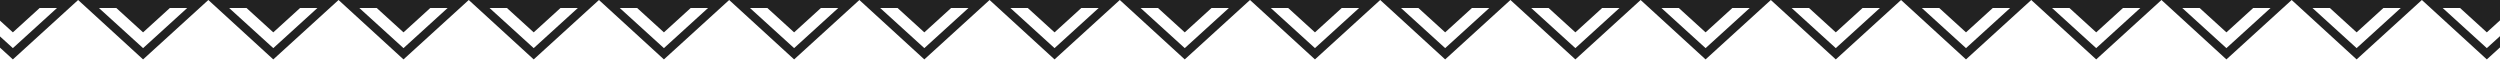 <svg width="1440" height="35" viewBox="0 0 1440 35" fill="none" xmlns="http://www.w3.org/2000/svg"><path fill-rule="evenodd" clip-rule="evenodd" d="M7.414 34.216 45 .311588e-5-30 0 7.414 34.216zm0-6.496L32.846 4.594H-18.04L7.414 27.72z" fill="#222"/><path d="M7.414 18.636 27.095.734H-12.259L7.414 18.636z" fill="#222"/><path fill-rule="evenodd" clip-rule="evenodd" d="M82.415 34.216 120 .311588e-5 45 0 82.415 34.216zm0-6.496L107.846 4.594H56.96L82.415 27.72z" fill="#222"/><path d="M82.414 18.636 102.095.734H62.741L82.414 18.636z" fill="#222"/><path fill-rule="evenodd" clip-rule="evenodd" d="M157.414 34.216 195 .311588e-5 120 0l37.414 34.216zm0-6.496L182.846 4.594H131.96L157.414 27.72z" fill="#222"/><path d="M157.414 18.636 177.095.734H137.741L157.414 18.636z" fill="#222"/><path fill-rule="evenodd" clip-rule="evenodd" d="M232.414 34.216 270 .311588e-5 195 0l37.414 34.216zm0-6.496L257.846 4.594H206.96L232.414 27.72z" fill="#222"/><path d="M232.414 18.636 252.095.734H212.741L232.414 18.636z" fill="#222"/><path fill-rule="evenodd" clip-rule="evenodd" d="M307.414 34.216 345 .311588e-5 270 0l37.414 34.216zm0-6.496L332.846 4.594H281.96L307.414 27.72z" fill="#222"/><path d="M307.414 18.636 327.095.734H287.741L307.414 18.636z" fill="#222"/><path fill-rule="evenodd" clip-rule="evenodd" d="M382.414 34.216 420 .311588e-5 345 0l37.414 34.216zm0-6.496L407.846 4.594H356.96L382.414 27.72z" fill="#222"/><path d="M382.414 18.636 402.095.734H362.741L382.414 18.636z" fill="#222"/><path fill-rule="evenodd" clip-rule="evenodd" d="M457.414 34.216 495 .311588e-5 420 0l37.414 34.216zm0-6.496L482.846 4.594H431.96L457.414 27.72z" fill="#222"/><path d="M457.414 18.636 477.095.734H437.741L457.414 18.636z" fill="#222"/><path fill-rule="evenodd" clip-rule="evenodd" d="M532.414 34.216 570 .311588e-5 495 0l37.414 34.216zm0-6.496L557.846 4.594H506.96L532.414 27.72z" fill="#222"/><path d="M532.414 18.636 552.095.734H512.741L532.414 18.636z" fill="#222"/><path fill-rule="evenodd" clip-rule="evenodd" d="M607.414 34.216 645 .311588e-5 570 0l37.414 34.216zm0-6.496L632.846 4.594H581.96L607.414 27.72z" fill="#222"/><path d="M607.414 18.636 627.095.734H587.741L607.414 18.636z" fill="#222"/><path fill-rule="evenodd" clip-rule="evenodd" d="M682.414 34.216 720 .311588e-5 645 0l37.414 34.216zm0-6.496L707.846 4.594H656.96L682.414 27.72z" fill="#222"/><path d="M682.414 18.636 702.095.734H662.741L682.414 18.636z" fill="#222"/><path fill-rule="evenodd" clip-rule="evenodd" d="M757.414 34.216 795 .311588e-5 720 0l37.414 34.216zm0-6.496L782.846 4.594H731.96L757.414 27.72z" fill="#222"/><path d="M757.414 18.636 777.095.734H737.741L757.414 18.636z" fill="#222"/><path fill-rule="evenodd" clip-rule="evenodd" d="M832.414 34.216 870 .311588e-5 795 0l37.414 34.216zm0-6.496L857.846 4.594H806.96L832.414 27.72z" fill="#222"/><path d="M832.414 18.636 852.095.734H812.741L832.414 18.636z" fill="#222"/><path fill-rule="evenodd" clip-rule="evenodd" d="M907.414 34.216 945 .311588e-5 870 0l37.414 34.216zm0-6.496L932.846 4.594H881.96L907.414 27.72z" fill="#222"/><path d="M907.414 18.636 927.095.734H887.741L907.414 18.636z" fill="#222"/><path fill-rule="evenodd" clip-rule="evenodd" d="M982.414 34.216 1020 .311588e-5 945 0l37.414 34.216zm0-6.496L1007.85 4.594H956.96L982.414 27.72z" fill="#222"/><path d="M982.414 18.636 1002.09.734H962.741L982.414 18.636z" fill="#222"/><path fill-rule="evenodd" clip-rule="evenodd" d="M1057.41 34.216 1095 .311588e-5 1020 0 1057.41 34.216zm0-6.496L1082.85 4.594H1031.96l25.45 23.125z" fill="#222"/><path d="M1057.41 18.636 1077.09.734H1037.74L1057.41 18.636z" fill="#222"/><path fill-rule="evenodd" clip-rule="evenodd" d="M1132.41 34.216 1170 .311588e-5 1095 0 1132.41 34.216zm0-6.496L1157.85 4.594H1106.96l25.45 23.125z" fill="#222"/><path d="M1132.41 18.636 1152.09.734H1112.74L1132.41 18.636z" fill="#222"/><path fill-rule="evenodd" clip-rule="evenodd" d="M1207.41 34.216 1245 .311588e-5 1170 0 1207.41 34.216zm0-6.496L1232.85 4.594H1181.96l25.45 23.125z" fill="#222"/><path d="M1207.41 18.636 1227.09.734H1187.74L1207.41 18.636z" fill="#222"/><path fill-rule="evenodd" clip-rule="evenodd" d="M1282.41 34.216 1320 .311588e-5 1245 0 1282.41 34.216zm0-6.496L1307.85 4.594H1256.96l25.45 23.125z" fill="#222"/><path d="M1282.41 18.636 1302.09.734H1262.74L1282.41 18.636z" fill="#222"/><path fill-rule="evenodd" clip-rule="evenodd" d="M1357.41 34.216 1395 .311588e-5 1320 0 1357.41 34.216zm0-6.496L1382.85 4.594H1331.96l25.45 23.125z" fill="#222"/><path d="M1357.41 18.636 1377.09.734H1337.74L1357.41 18.636z" fill="#222"/><path fill-rule="evenodd" clip-rule="evenodd" d="M1432.41 34.216 1470 .311588e-5 1395 0 1432.41 34.216zm0-6.496L1457.85 4.594H1406.96l25.45 23.125z" fill="#222"/><path d="M1432.41 18.636 1452.09.734H1412.74L1432.41 18.636z" fill="#222"/></svg>